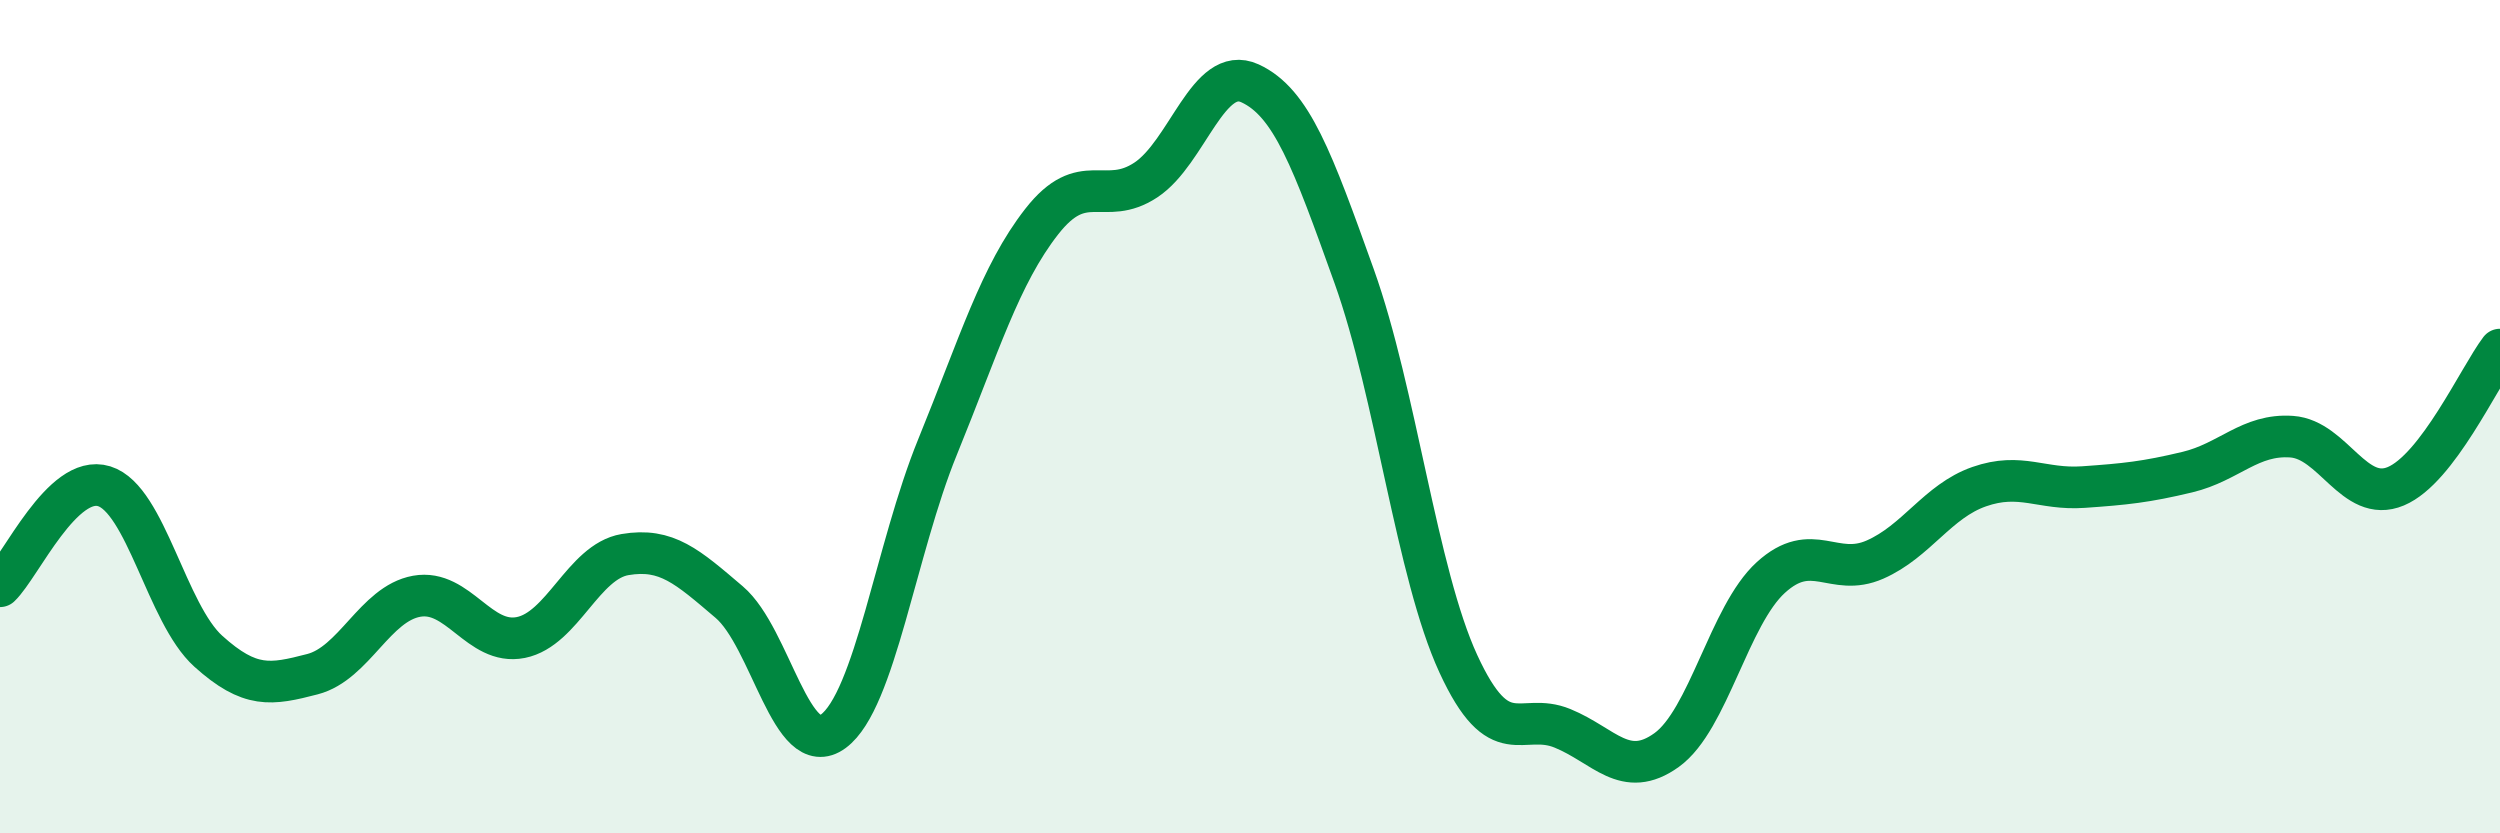
    <svg width="60" height="20" viewBox="0 0 60 20" xmlns="http://www.w3.org/2000/svg">
      <path
        d="M 0,14.07 C 0.5,13.59 1.5,11.36 2.5,11.67 C 3.5,11.98 4,14.73 5,15.63 C 6,16.53 6.5,16.44 7.5,16.18 C 8.5,15.92 9,14.49 10,14.31 C 11,14.13 11.5,15.5 12.5,15.3 C 13.5,15.1 14,13.48 15,13.31 C 16,13.14 16.5,13.6 17.5,14.45 C 18.5,15.3 19,18.29 20,17.55 C 21,16.81 21.5,13.18 22.5,10.73 C 23.5,8.28 24,6.6 25,5.32 C 26,4.04 26.5,4.98 27.5,4.32 C 28.5,3.66 29,1.54 30,2 C 31,2.46 31.5,3.84 32.5,6.63 C 33.5,9.42 34,13.76 35,15.93 C 36,18.1 36.5,17.07 37.5,17.48 C 38.5,17.89 39,18.72 40,18 C 41,17.28 41.5,14.77 42.5,13.86 C 43.5,12.95 44,13.87 45,13.43 C 46,12.99 46.5,12.03 47.5,11.68 C 48.5,11.33 49,11.76 50,11.69 C 51,11.62 51.5,11.57 52.5,11.33 C 53.5,11.09 54,10.41 55,10.48 C 56,10.55 56.5,12.09 57.5,11.67 C 58.5,11.25 59.5,9.05 60,8.39L60 20L0 20Z"
        fill="#008740"
        opacity="0.1"
        stroke-linecap="round"
        stroke-linejoin="round"
      />
      <path
        d="M 0,14.07 C 0.5,13.59 1.5,11.36 2.5,11.67 C 3.5,11.98 4,14.73 5,15.63 C 6,16.53 6.5,16.44 7.5,16.18 C 8.5,15.92 9,14.49 10,14.31 C 11,14.13 11.5,15.5 12.5,15.3 C 13.5,15.1 14,13.48 15,13.31 C 16,13.14 16.5,13.6 17.5,14.45 C 18.5,15.3 19,18.29 20,17.55 C 21,16.81 21.5,13.18 22.5,10.73 C 23.5,8.28 24,6.6 25,5.32 C 26,4.04 26.5,4.98 27.5,4.32 C 28.5,3.66 29,1.54 30,2 C 31,2.46 31.5,3.84 32.5,6.63 C 33.5,9.42 34,13.76 35,15.93 C 36,18.1 36.5,17.07 37.5,17.48 C 38.5,17.89 39,18.72 40,18 C 41,17.28 41.5,14.77 42.5,13.86 C 43.5,12.95 44,13.87 45,13.43 C 46,12.99 46.5,12.03 47.5,11.68 C 48.5,11.33 49,11.76 50,11.69 C 51,11.62 51.5,11.57 52.5,11.33 C 53.5,11.09 54,10.41 55,10.48 C 56,10.55 56.5,12.09 57.5,11.67 C 58.5,11.25 59.5,9.05 60,8.39"
        stroke="#008740"
        stroke-width="1"
        fill="none"
        stroke-linecap="round"
        stroke-linejoin="round"
      />
    </svg>
  